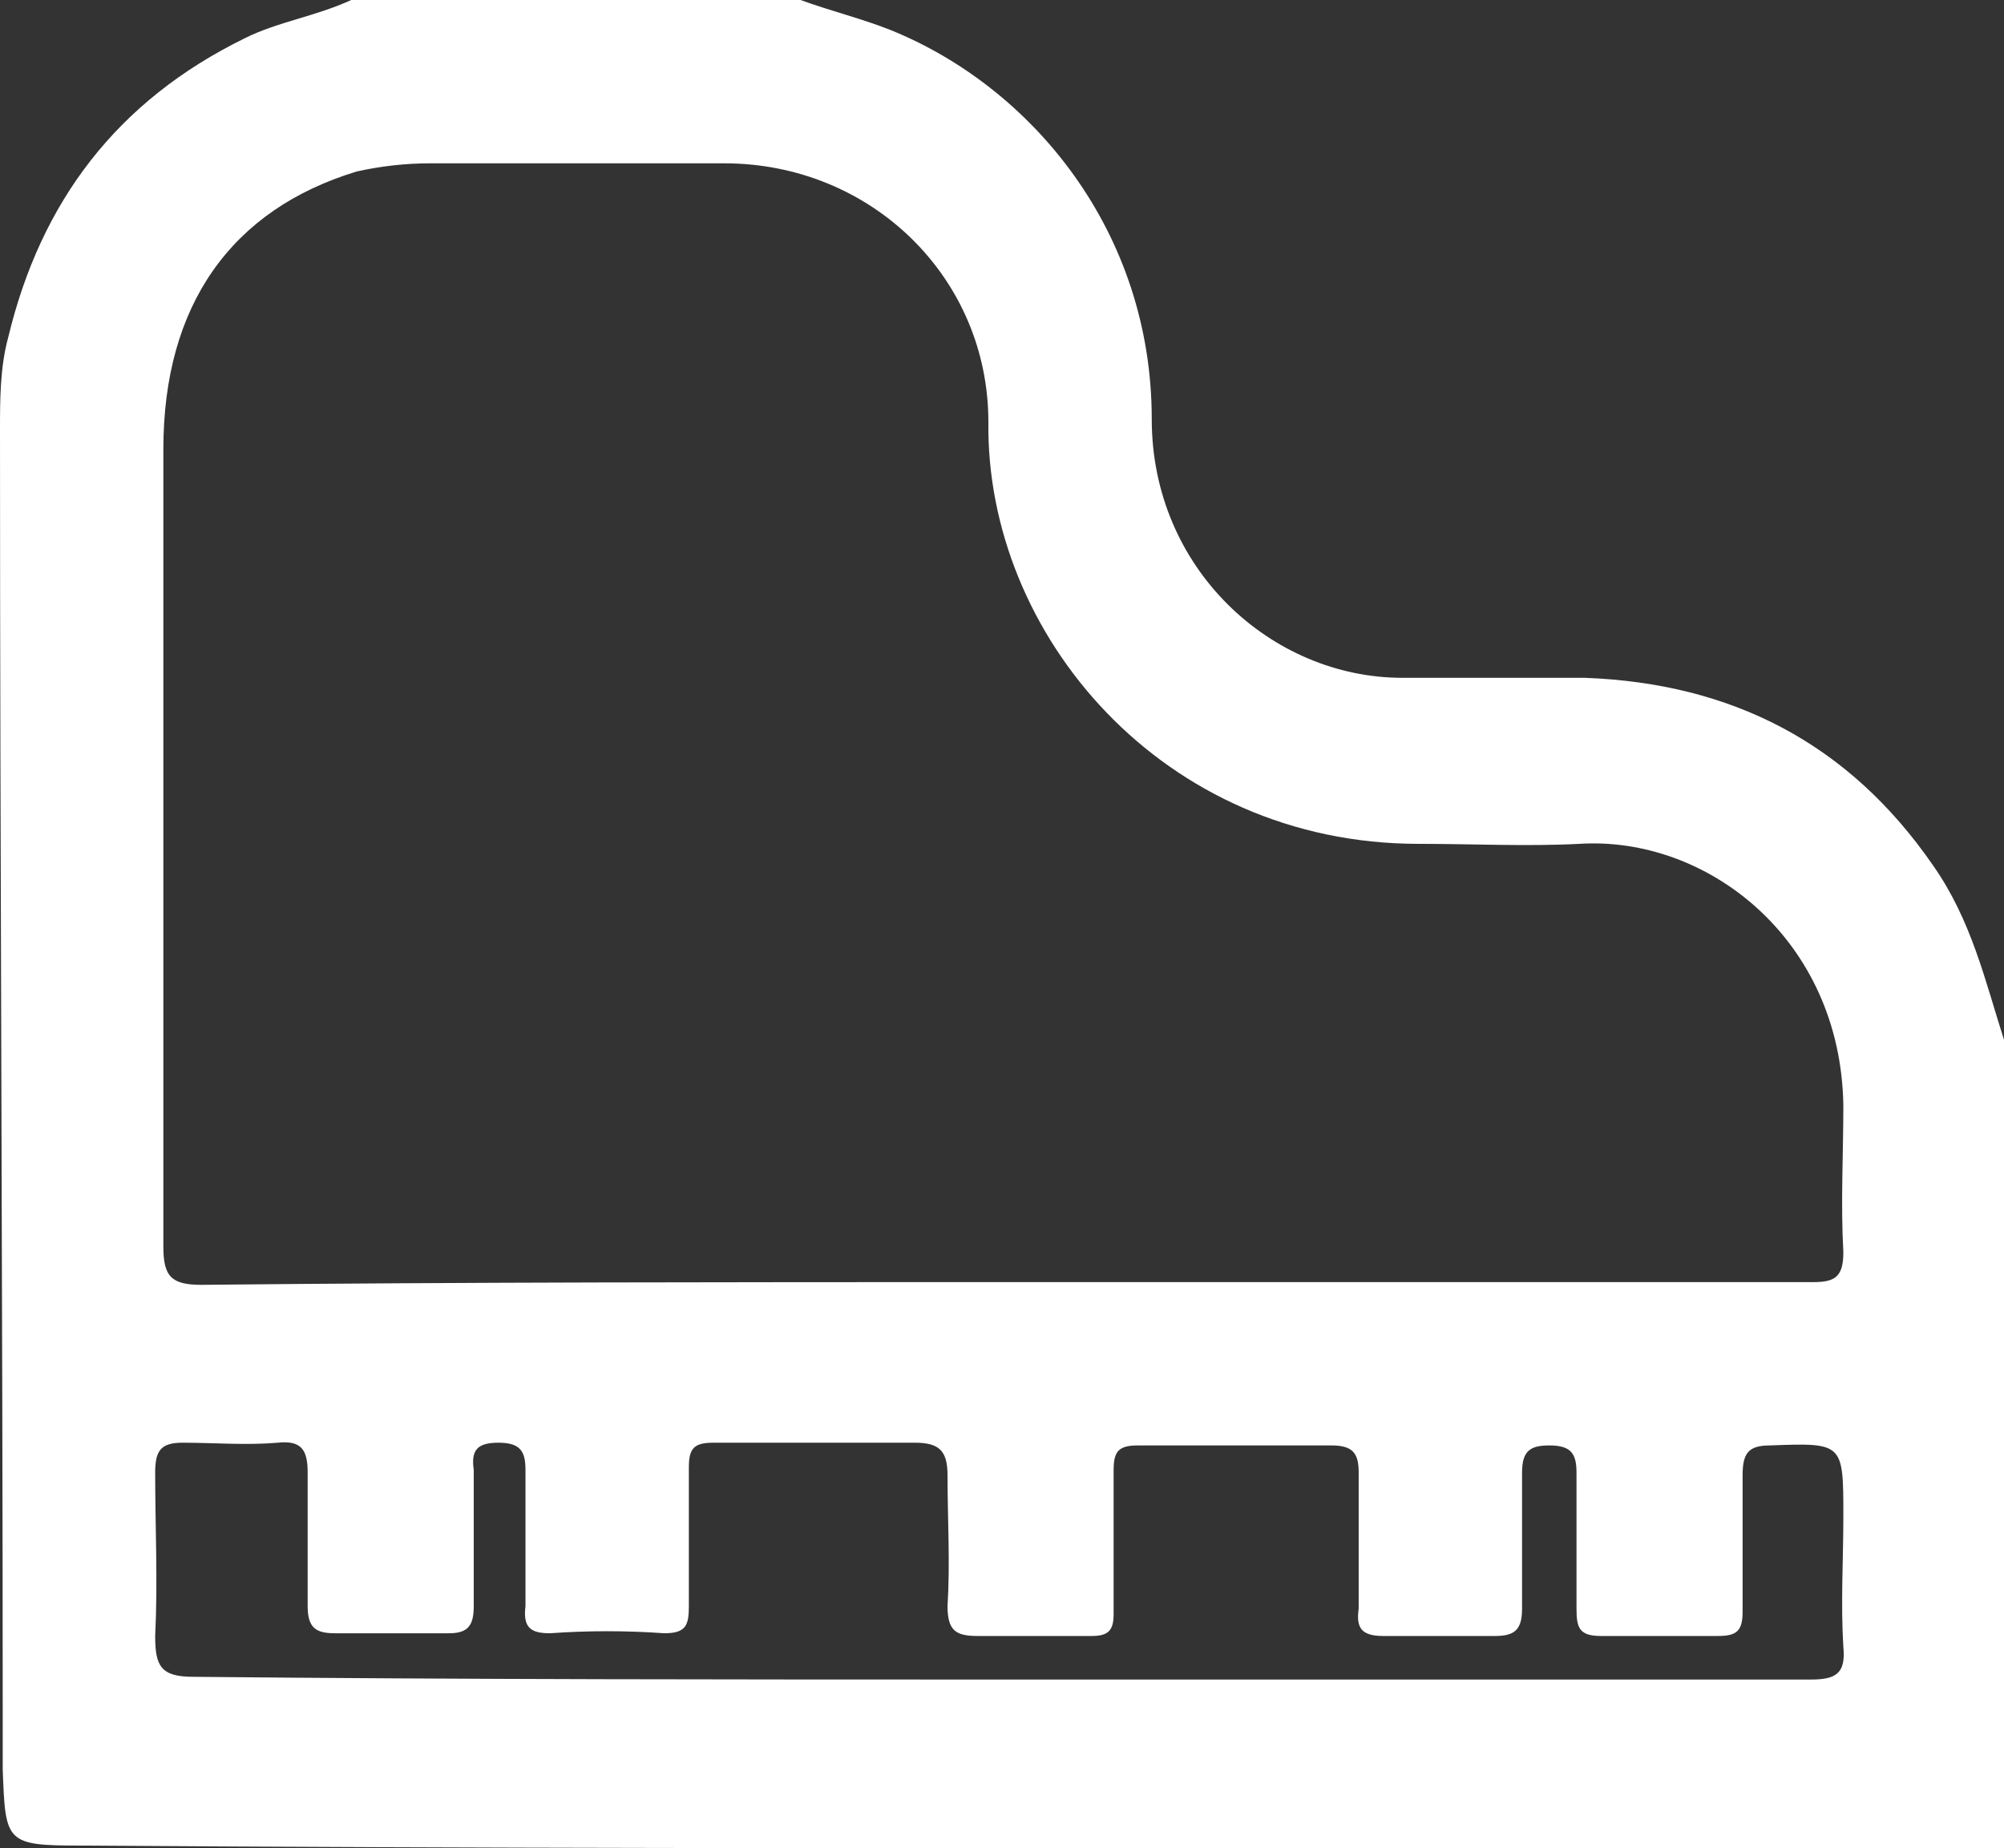 <?xml version="1.0" encoding="utf-8"?>
<!-- Generator: Adobe Illustrator 15.0.2, SVG Export Plug-In . SVG Version: 6.00 Build 0)  -->
<!DOCTYPE svg PUBLIC "-//W3C//DTD SVG 1.1//EN" "http://www.w3.org/Graphics/SVG/1.1/DTD/svg11.dtd">
<svg version="1.1" id="Warstwa_1" xmlns="http://www.w3.org/2000/svg" xmlns:xlink="http://www.w3.org/1999/xlink" x="0px" y="0px"
	 width="1000px" height="922.555px" viewBox="0 0 1000 922.555" enable-background="new 0 0 1000 922.555" xml:space="preserve">
<rect x="0" y="0" width="1000" height="922.555" fill="#333333" stroke="none"/>
<path fill="#FFFFFF" d="M175.272,0C250,0,324.728,0,399.455,0c14.945,5.435,31.25,9.511,44.838,14.946
	c70.651,28.533,130.435,100.543,130.435,194.293c0,74.729,59.783,129.076,125,129.076c29.892,0,61.142,0,91.033,0
	c73.369,2.717,131.793,32.608,173.913,93.75c19.021,27.174,25.813,57.064,35.326,86.956c0,134.512,0,269.021,0,403.532
	c-2.719,0-5.437,0-8.152,0c-122.283,0-245.924,0-368.207,0c-194.293,0-388.586,0-582.88-1.357c-38.044,0-38.044-1.359-39.402-38.044
	c0-5.436,0-12.229,0-17.663C1.359,648.098,0,432.065,0,214.674c0-14.945,0-31.25,4.076-46.195
	C20.38,100.543,58.424,50.272,122.281,19.022C138.587,10.87,157.609,8.152,175.272,0z M500,639.945L500,639.945
	c76.087,0,152.174,0,229.618,0c58.425,0,116.849,0,175.271,0c10.87,0,14.944-2.717,14.944-14.945c-1.357-24.456,0-48.913,0-73.369
	C918.477,468.75,851.9,417.12,788.041,421.195c-25.814,1.358-52.988,0-80.162,0c-127.719,0-216.032-104.619-214.675-210.598
	c0-72.011-58.424-129.076-131.794-129.076c-48.912,0-97.824,0-146.737,0c-12.229,0-24.457,1.358-36.686,4.076
	c-62.5,19.021-96.468,66.576-96.468,138.587c0,131.793,0,264.946,0,398.098c0,14.944,4.076,19.021,19.021,19.021
	C233.696,639.945,366.848,639.945,500,639.945z M500,838.315L500,838.315c134.511,0,269.021,0,403.531,0
	c12.229,0,17.663-2.719,16.305-16.306c-1.358-21.738,0-43.478,0-65.217c0-36.686,0-36.686-36.686-35.326
	c-10.869,0-13.587,4.076-13.587,14.945c0,23.098,0,44.837,0,67.935c0,9.512-2.717,12.229-12.229,12.229c-19.021,0-39.4,0-58.424,0
	c-10.869,0-12.228-4.076-12.228-13.587c0-23.099,0-44.837,0-67.936c0-9.511-2.718-13.587-13.587-13.587
	c-9.512,0-13.587,2.717-13.587,13.587c0,23.099,0,44.837,0,67.936c0,10.869-4.076,13.587-13.587,13.587c-19.022,0-36.687,0-55.707,0
	c-10.869,0-13.587-4.076-12.229-13.587c0-23.099,0-44.837,0-67.936c0-9.511-2.717-13.587-13.587-13.587c-32.607,0-63.857,0-96.467,0
	c-9.511,0-12.229,2.717-12.229,12.229c0,24.456,0,47.554,0,72.011c0,8.151-2.719,10.869-10.869,10.869c-19.022,0-38.044,0-57.065,0
	c-10.87,0-14.946-2.718-14.946-14.945c1.359-21.738,0-43.479,0-65.218c0-12.229-4.074-16.304-16.304-16.304
	c-33.968,0-66.576,0-100.544,0c-9.511,0-12.229,2.717-12.229,12.228c0,23.099,0,46.196,0,69.294c0,9.512-1.358,13.587-12.229,13.587
	c-19.021-1.357-38.044-1.357-57.064,0c-9.512,0-13.587-2.718-12.229-13.587c0-23.098,0-44.837,0-67.935
	c0-9.513-2.717-13.587-13.587-13.587c-10.869,0-13.587,4.075-12.228,13.587c0,23.098,0,44.837,0,67.935
	c0,9.512-2.719,13.587-12.229,13.587c-19.021,0-38.044,0-57.064,0c-9.512,0-13.588-2.718-13.588-13.587c0-21.738,0-44.837,0-66.576
	c0-10.869-2.717-16.305-14.944-14.944c-16.306,1.357-31.25,0-47.556,0c-10.868,0-13.587,4.075-13.587,14.944
	c0,27.175,1.358,54.349,0,81.521c0,14.945,2.719,20.381,19.021,20.381C233.696,838.315,366.848,838.315,500,838.315z"/>
</svg>

